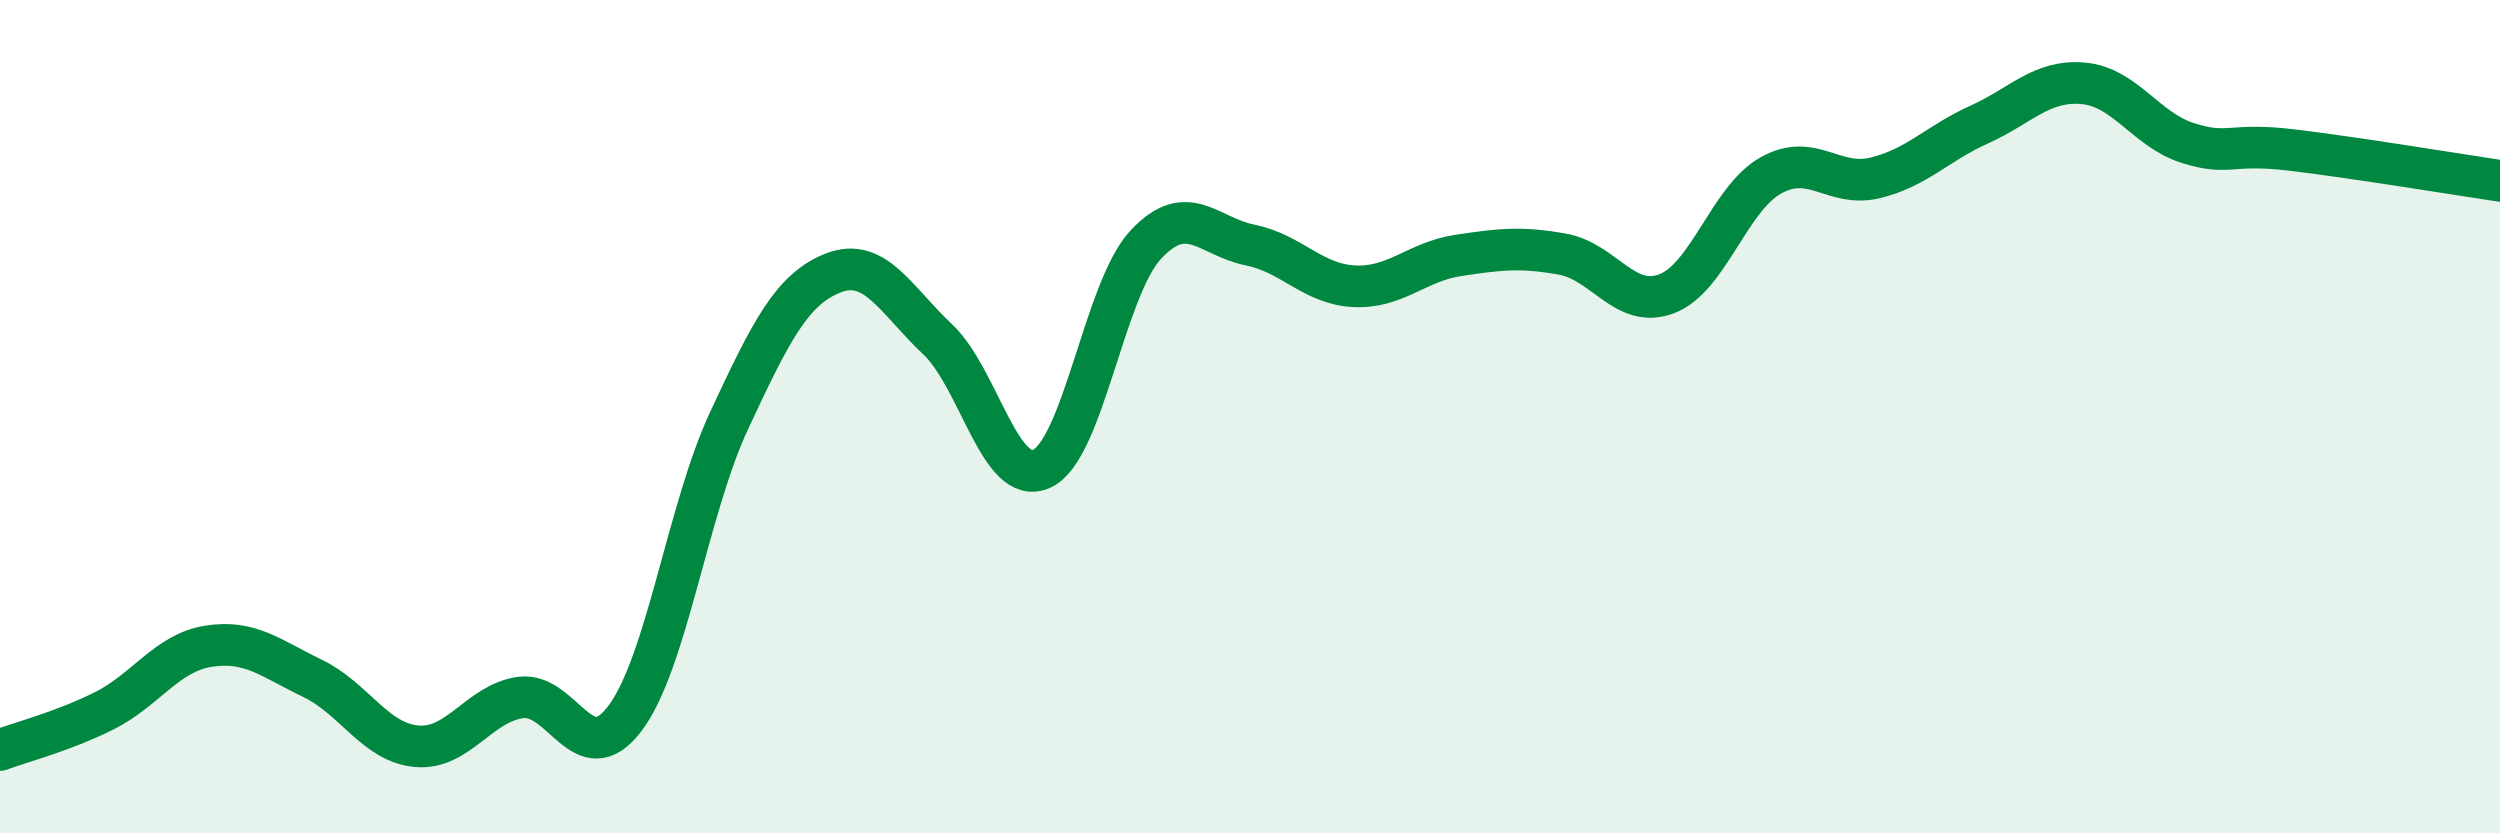 
    <svg width="60" height="20" viewBox="0 0 60 20" xmlns="http://www.w3.org/2000/svg">
      <path
        d="M 0,18 C 0.5,17.81 1.5,17.56 2.5,17.06 C 3.5,16.56 4,15.67 5,15.51 C 6,15.35 6.5,15.8 7.5,16.28 C 8.5,16.76 9,17.82 10,17.91 C 11,18 11.5,16.87 12.5,16.74 C 13.5,16.61 14,18.57 15,17.24 C 16,15.91 16.5,12.23 17.5,10.09 C 18.5,7.95 19,6.94 20,6.55 C 21,6.16 21.5,7.2 22.5,8.14 C 23.5,9.08 24,11.7 25,11.25 C 26,10.8 26.5,6.94 27.5,5.87 C 28.5,4.8 29,5.68 30,5.88 C 31,6.08 31.5,6.82 32.5,6.87 C 33.5,6.92 34,6.28 35,6.13 C 36,5.98 36.5,5.92 37.5,6.1 C 38.5,6.28 39,7.43 40,7.05 C 41,6.67 41.5,4.77 42.5,4.21 C 43.5,3.65 44,4.51 45,4.27 C 46,4.03 46.5,3.44 47.5,2.99 C 48.5,2.54 49,1.91 50,2 C 51,2.09 51.5,3.11 52.5,3.43 C 53.5,3.75 53.5,3.42 55,3.6 C 56.5,3.78 59,4.19 60,4.34L60 20L0 20Z"
        fill="#008740"
        opacity="0.1"
        stroke-linecap="round"
        stroke-linejoin="round"
      />
      <path
        d="M 0,18 C 0.5,17.81 1.5,17.56 2.5,17.06 C 3.5,16.56 4,15.67 5,15.51 C 6,15.35 6.5,15.8 7.5,16.28 C 8.5,16.76 9,17.82 10,17.91 C 11,18 11.5,16.87 12.5,16.74 C 13.5,16.61 14,18.57 15,17.24 C 16,15.91 16.5,12.23 17.5,10.09 C 18.5,7.95 19,6.94 20,6.55 C 21,6.16 21.5,7.2 22.5,8.14 C 23.5,9.08 24,11.7 25,11.25 C 26,10.8 26.5,6.94 27.5,5.87 C 28.5,4.8 29,5.68 30,5.88 C 31,6.08 31.5,6.82 32.5,6.87 C 33.5,6.92 34,6.28 35,6.13 C 36,5.98 36.5,5.92 37.5,6.1 C 38.5,6.28 39,7.43 40,7.05 C 41,6.67 41.5,4.77 42.5,4.21 C 43.5,3.65 44,4.51 45,4.27 C 46,4.03 46.5,3.44 47.5,2.99 C 48.5,2.54 49,1.91 50,2 C 51,2.09 51.5,3.11 52.5,3.43 C 53.5,3.75 53.5,3.42 55,3.6 C 56.5,3.78 59,4.19 60,4.34"
        stroke="#008740"
        stroke-width="1"
        fill="none"
        stroke-linecap="round"
        stroke-linejoin="round"
      />
    </svg>
  